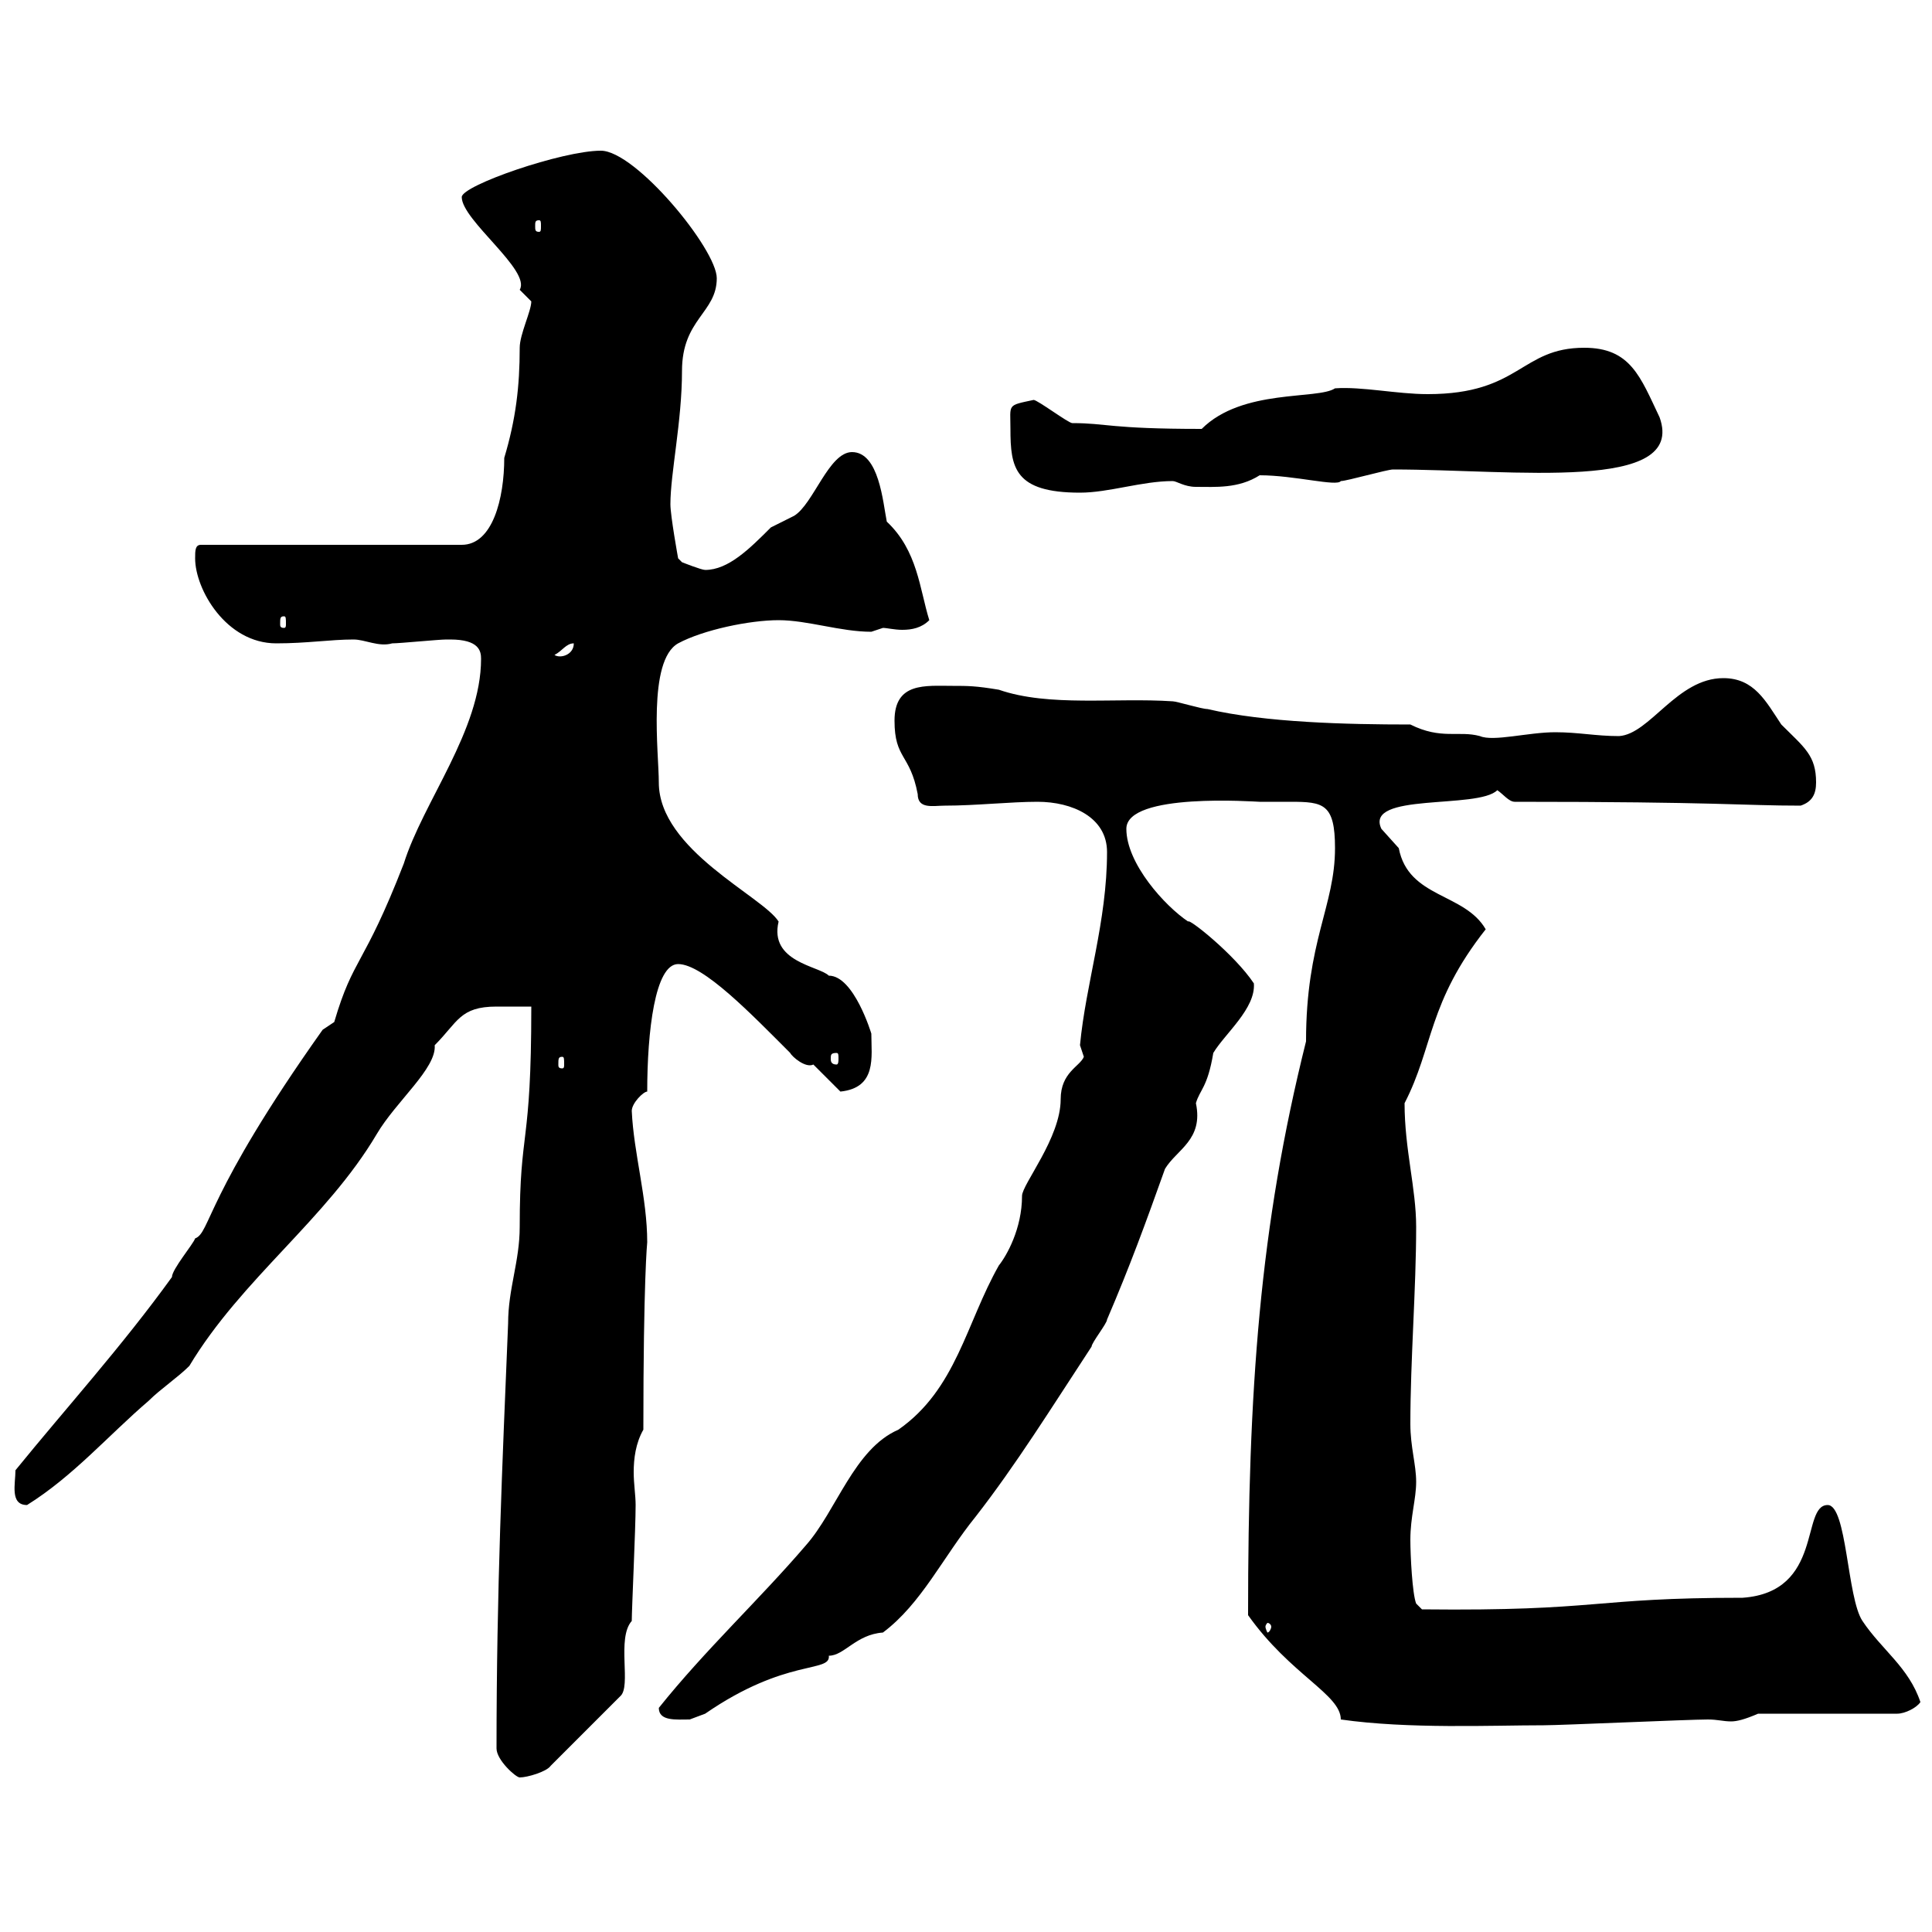 <svg xmlns="http://www.w3.org/2000/svg" xmlns:xlink="http://www.w3.org/1999/xlink" width="300" height="300"><path d="M77.10 271.50C77.10 273.30 80.10 276 80.70 276C81.90 276 84.90 275.10 85.50 274.20L96.30 263.40C98.10 261.90 95.70 254.40 98.10 251.70C98.10 249.90 98.70 237.30 98.70 233.70C98.70 232.20 98.40 230.40 98.40 228.60C98.40 226.50 98.70 224.10 99.90 222C99.90 198.60 100.50 192.90 100.50 192.90C100.50 186 98.40 179.10 98.10 172.50C98.10 171.30 99.90 169.50 100.50 169.50C100.50 160.20 101.70 149.70 105.30 149.70C109.20 149.70 116.70 157.50 122.70 163.50C123 164.10 125.10 165.90 126.30 165.30L130.50 169.50C136.20 168.90 135.30 164.10 135.30 160.50C135.30 160.50 132.60 151.50 128.70 151.50C127.20 150 119.40 149.40 120.90 143.10C118.50 139.20 102.30 132 102.30 121.50C102.30 117 100.50 102.60 105.30 99.90C109.20 97.80 116.40 96.30 120.90 96.30C125.40 96.30 130.50 98.10 135.30 98.10C135.30 98.10 137.10 97.50 137.10 97.50C137.70 97.50 138.90 97.80 140.10 97.80C141.60 97.80 143.10 97.50 144.30 96.30C142.80 91.50 142.50 85.50 137.70 81C137.10 78 136.50 70.20 132.30 70.20C128.70 70.20 126.30 78.30 123.30 80.10C123.30 80.10 119.70 81.90 119.70 81.90C116.40 85.20 113.10 88.50 109.50 88.50C108.90 88.50 105.90 87.30 105.90 87.30L105.30 86.70C105.30 86.70 104.10 80.10 104.10 78.30C104.10 73.50 105.90 65.40 105.90 57.60C105.90 49.50 111.30 48.60 111.30 43.20C111.30 38.70 98.70 23.40 93.30 23.40C87.30 23.40 71.70 28.80 71.70 30.60C71.70 34.20 82.50 42 80.70 45C80.70 45 82.50 46.80 82.50 46.80C82.50 48.30 80.70 51.90 80.70 54C80.70 60 80.10 65.10 78.30 71.10C78.30 77.40 76.50 84.60 71.70 84.60L31.20 84.60C30.30 84.60 30.30 85.50 30.30 86.70C30.30 91.50 35.10 99.90 42.90 99.90C47.70 99.90 51.30 99.30 54.90 99.30C56.70 99.30 58.80 100.50 60.90 99.90C62.10 99.90 68.10 99.30 69.30 99.30C69.30 99.30 69.30 99.30 69.90 99.30C74.40 99.30 74.70 101.10 74.70 102.30C74.70 113.40 65.70 124.50 62.70 134.10C56.40 150.30 54.90 148.50 51.90 158.70C51.90 158.70 50.10 159.90 50.10 159.90C31.80 185.70 32.70 191.40 30.30 192.30C30 193.20 26.70 197.10 26.70 198.30C18.90 209.10 10.20 218.70 2.40 228.30C2.40 230.40 1.50 233.70 4.20 233.70C11.40 229.20 16.80 222.90 23.10 217.50C24.90 215.70 27.60 213.90 29.40 212.10C37.50 198.60 50.70 189.30 58.50 176.10C61.50 171 67.80 165.90 67.50 162.30C71.10 158.70 71.40 156.30 77.10 156.30C78.90 156.30 81.30 156.30 82.50 156.30C82.50 178.50 80.70 174.90 80.70 190.50C80.70 195.90 78.90 200.10 78.90 205.50C78 227.40 77.10 246.90 77.10 271.50ZM208.20 267C218.70 268.50 231.60 267.90 239.70 267.90C242.40 267.90 262.20 267 265.20 267C266.70 267 267.60 267.30 268.80 267.30C269.70 267.30 270.90 267 273 266.10L294.60 266.10C295.80 266.10 297.60 265.20 298.20 264.30C296.40 258.90 292.20 256.20 289.20 251.70C286.80 248.10 286.80 233.70 283.80 233.70C279.60 233.70 283.20 247.20 270.60 248.10C246.90 248.10 248.70 250.20 220.80 249.90L219.90 249C219.30 247.50 219 241.50 219 239.10C219 235.50 219.90 232.80 219.90 230.10C219.90 227.40 219 224.70 219 221.10C219 211.20 219.90 200.10 219.90 190.50C219.90 184.50 218.10 178.50 218.10 171.30C222.60 162.60 221.70 155.70 230.70 144.30C227.40 138.60 218.70 139.50 217.20 131.70C217.20 131.70 214.50 128.70 214.50 128.70C211.80 123 229.50 125.70 232.50 122.70C233.40 123.30 234.30 124.50 235.20 124.50C267 124.50 270.60 125.10 279.60 125.10C281.40 124.50 282 123.30 282 121.50C282 117.30 280.20 116.10 276.60 112.50C274.20 108.90 272.40 105.30 267.60 105.30C260.40 105.30 256.20 114 251.40 114.30C247.80 114.30 245.10 113.70 241.50 113.70C237.30 113.70 231.90 115.20 229.80 114.30C226.50 113.40 223.80 114.90 219 112.50C209.10 112.50 196.50 112.20 187.50 110.10C186.60 110.10 182.70 108.90 182.10 108.90C173.10 108.30 162.90 109.80 155.10 107.10C151.50 106.50 150.30 106.50 147.90 106.50C143.70 106.50 138.90 105.90 138.90 111.90C138.90 117.90 141.30 117 142.50 123.30C142.50 125.70 144.90 125.10 146.70 125.10C151.50 125.10 156.90 124.50 161.10 124.50C166.50 124.50 171.90 126.90 171.90 132.30C171.90 143.10 168.60 152.70 167.70 162.30C167.70 162.30 168.30 164.10 168.30 164.10C167.70 165.60 164.70 166.50 164.70 170.70C164.70 176.70 158.70 183.90 158.70 185.70C158.70 190.80 156.30 195 155.10 196.50C150 205.50 148.50 215.70 139.50 222C132.60 225 129.90 234.60 125.10 240C117.90 248.40 109.50 256.20 102.30 265.20C102.30 267.30 105 267 107.10 267C107.10 267 109.50 266.10 109.50 266.10C122.10 257.40 129 259.80 128.70 257.10C131.10 257.10 132.90 253.80 137.10 253.50C143.10 249 146.40 241.80 151.50 235.50C157.80 227.40 163.20 218.70 169.50 209.10C169.50 208.50 171.90 205.50 171.90 204.90C175.50 196.50 177.90 189.90 180.90 181.50C182.70 178.50 186.90 177 185.70 171.30C186.30 169.20 187.50 168.90 188.40 163.50C190.20 160.50 195 156.60 194.70 152.70C191.70 148.20 184.50 142.50 184.50 143.10C180.90 140.70 174.90 134.10 174.90 128.70C174.90 123 195 124.50 195.60 124.50C197.10 124.50 198.60 124.50 200.40 124.50C205.50 124.50 207.30 124.80 207.30 131.70C207.30 140.70 202.80 146.10 202.80 161.70C195.60 190.50 193.80 215.70 193.80 250.80C200.40 260.10 208.20 263.10 208.20 267ZM197.40 252.60C197.40 252.90 197.10 253.50 196.80 253.50C196.80 253.50 196.50 252.90 196.50 252.60C196.50 252.30 196.80 252 196.80 252C197.10 252 197.40 252.30 197.40 252.60ZM87.30 164.10C87.60 164.10 87.60 164.40 87.60 165.30C87.60 165.60 87.60 165.90 87.30 165.90C86.70 165.90 86.70 165.60 86.70 165.30C86.70 164.40 86.70 164.10 87.30 164.10ZM129.90 163.50C130.20 163.50 130.20 163.80 130.20 164.40C130.20 164.70 130.20 165.30 129.90 165.30C129 165.30 129 164.70 129 164.40C129 163.80 129 163.50 129.90 163.50ZM89.10 99.90C89.10 101.70 87 102.30 86.10 101.70C87.30 101.10 87.90 99.90 89.10 99.90ZM44.10 95.70C44.40 95.70 44.40 96 44.40 96.90C44.40 97.20 44.40 97.50 44.10 97.50C43.50 97.50 43.50 97.20 43.50 96.90C43.50 96 43.50 95.70 44.10 95.70ZM156.90 66.60C156.90 72.60 157.50 76.50 167.70 76.50C172.20 76.50 177.30 74.70 182.10 74.70C182.70 74.70 183.90 75.60 185.70 75.60C188.70 75.60 192.30 75.90 195.60 73.80C201 73.80 207.60 75.60 208.20 74.70C209.10 74.70 215.40 72.90 216.30 72.90C235.20 72.90 261.90 76.50 257.70 64.80C254.70 58.50 253.20 54 246 54C236.10 54 236.10 61.20 221.70 61.20C216.90 61.20 211.50 60 207.30 60.30C204.60 62.10 192.90 60.30 186.60 66.60C172.20 66.60 171.90 65.70 166.50 65.70C165.90 65.70 161.10 62.10 160.50 62.10C156.30 63 156.90 62.70 156.90 66.60ZM83.70 34.20C84 34.20 84 34.50 84 35.10C84 35.70 84 36 83.70 36C83.10 36 83.10 35.70 83.10 35.10C83.10 34.50 83.10 34.20 83.70 34.20Z"/></svg>